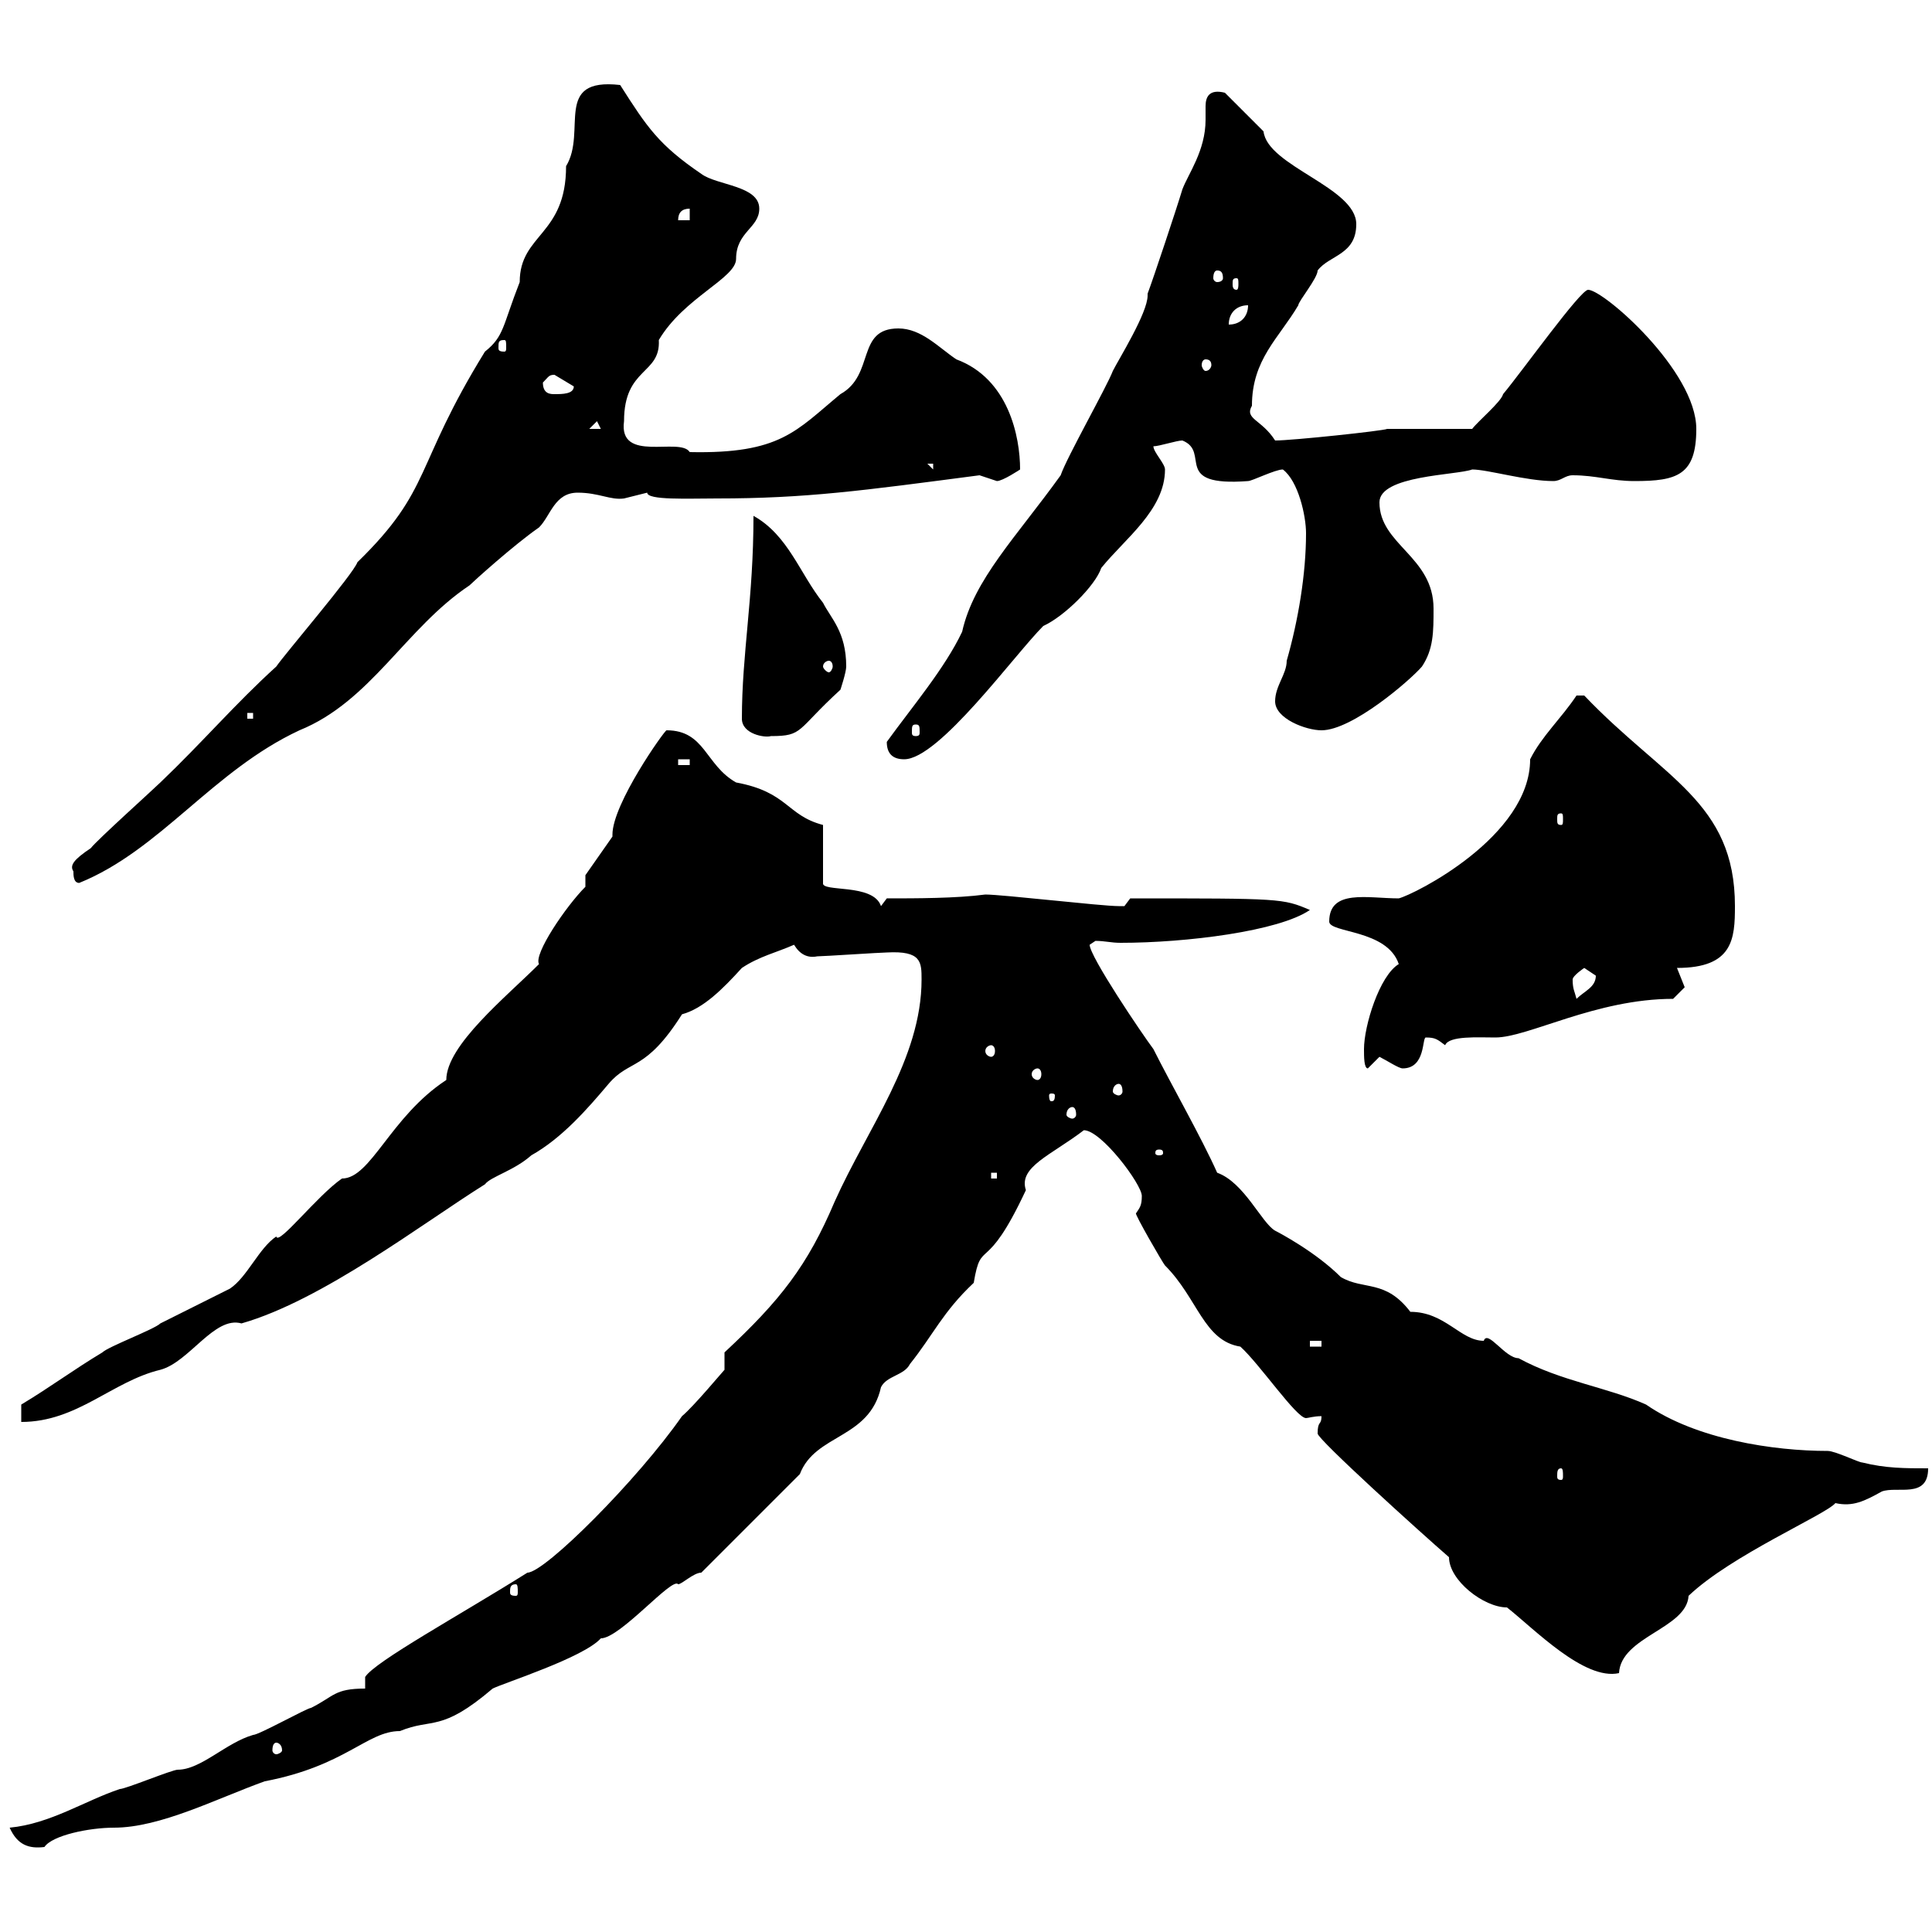 <svg xmlns="http://www.w3.org/2000/svg" xmlns:xlink="http://www.w3.org/1999/xlink" width="300" height="300"><path d="M1.50 283.80C2.70 286.50 4.50 287.10 6.90 286.80C8.10 285 13.80 283.80 17.70 283.80C24.90 283.80 33.60 279.30 41.10 276.60C53.70 274.20 57 268.80 62.10 268.80C67.20 266.70 68.40 269.10 76.50 262.20C78.30 261.30 90.60 257.40 93.30 254.40C96.30 254.40 104.40 244.80 105.30 246C105.90 246 107.70 244.20 108.90 244.20L124.20 228.90C126.60 222.60 135 223.50 136.80 215.40C137.70 213.60 140.40 213.60 141.30 211.80C144.90 207.30 146.40 203.70 151.20 199.20C152.40 192 153 198.30 159.30 184.80C158.10 181.20 163.20 179.40 168.30 175.50C171 175.50 177.30 183.90 177.30 185.70C177.30 187.20 177 187.50 176.40 188.40C176.10 188.40 180.60 196.20 180.90 196.50C186 201.60 186.90 208.20 192.60 209.10C195.60 211.80 201.30 220.20 202.80 220.20C203.10 220.20 204 219.90 205.20 219.90C205.20 221.40 204.60 220.50 204.60 222.60C204.60 223.50 220.50 237.90 225 241.80C225 245.40 230.40 249.60 234 249.60C238.20 252.90 246 261 251.40 259.80C251.70 254.10 261.90 252.90 262.20 247.80C268.80 241.50 283.50 235.20 285 233.40C287.70 234 289.50 233.10 292.20 231.60C294.60 230.70 299.40 232.80 299.40 228C295.80 228 292.80 228 289.20 227.10C288.60 227.10 285 225.30 283.80 225.30C275.40 225.30 263.40 223.50 255.60 218.10C249.60 215.40 242.40 214.50 235.80 210.90C233.70 210.90 231 206.40 230.40 208.20C226.80 208.20 224.40 203.70 219 203.70C215.10 198.60 211.80 200.40 208.20 198.30C204.30 194.40 198.60 191.40 198 191.10C195.90 189.90 193.20 183.60 189 182.10C186.60 176.70 181.80 168.30 179.10 162.90C177.30 160.50 169.20 148.50 169.20 146.70C169.20 146.70 170.10 146.10 170.10 146.10C171.60 146.10 172.50 146.40 174 146.40C184.20 146.40 198.60 144.60 203.40 141.30C199.20 139.50 198.90 139.50 175.50 139.50C175.50 139.50 174.60 140.70 174.60 140.70C173.70 140.70 173.70 140.70 173.70 140.70C171 140.70 155.70 138.90 153 138.90C148.50 139.50 142.20 139.50 137.70 139.50L136.80 140.70C135.60 137.10 127.50 138.60 127.80 137.10L127.80 128.10C122.10 126.60 122.40 123 114.30 121.50C109.50 118.80 109.50 113.40 103.50 113.40C103.20 113.40 95.10 124.80 95.10 129.60C95.10 129.60 95.10 129.90 95.10 129.90L90.90 135.90L90.90 137.70C87.90 140.70 82.80 148.20 83.70 149.70C78.60 154.80 69.30 162.30 69.30 167.70C60.60 173.40 57.60 183 53.10 183C49.20 185.70 43.20 193.50 42.90 192C40.20 193.80 38.40 198.30 35.70 200.10C32.10 201.90 28.50 203.70 24.90 205.50C24 206.40 16.80 209.10 15.90 210C11.40 212.70 7.80 215.40 3.30 218.10L3.30 220.80C12 220.80 17.40 214.50 24.90 212.70C29.40 211.50 33.30 204.30 37.50 205.50C50.10 201.90 65.70 189.90 75.30 183.90C76.20 182.70 79.80 181.80 82.50 179.40C87.30 176.70 91.20 172.20 94.50 168.30C97.80 164.40 100.20 166.50 105.90 157.50C109.20 156.60 112.20 153.60 115.20 150.30C117.90 148.50 120.60 147.90 123.30 146.70C124.20 148.20 125.40 148.80 126.90 148.50C127.80 148.50 136.80 147.90 137.70 147.90C143.10 147.60 143.10 149.40 143.10 152.10C143.10 164.40 134.70 175.20 129.60 186.60C125.40 196.50 121.20 201.90 112.50 210L112.50 212.70C112.20 213 107.70 218.40 105.90 219.90C99 229.80 84.60 244.20 81.90 244.20C71.40 250.80 58.20 258 56.70 260.40L56.70 262.20C51.90 262.20 51.90 263.40 48.30 265.20C47.70 265.20 40.20 269.40 39.30 269.40C35.10 270.60 31.20 274.80 27.60 274.80C26.70 274.80 19.50 277.80 18.60 277.80C13.20 279.60 7.80 283.20 1.50 283.80ZM42.90 270.60C43.20 270.60 43.80 270.90 43.80 271.80C43.80 272.10 43.20 272.40 42.90 272.40C42.60 272.40 42.30 272.10 42.30 271.80C42.30 270.90 42.60 270.60 42.90 270.60ZM80.10 246C80.40 246 80.40 246.60 80.40 247.20C80.40 247.50 80.40 247.80 80.10 247.80C79.20 247.80 79.20 247.50 79.20 247.20C79.20 246.60 79.20 246 80.10 246ZM242.40 228C242.70 228 242.70 228.60 242.70 229.20C242.70 229.50 242.70 229.80 242.40 229.80C241.80 229.80 241.80 229.50 241.80 229.20C241.80 228.60 241.80 228 242.40 228ZM203.40 208.20L205.20 208.20L205.20 209.10L203.40 209.10ZM153.90 182.10L154.80 182.10L154.80 183L153.90 183ZM180 178.50C180.60 178.50 180.60 178.80 180.60 179.10C180.60 179.10 180.60 179.40 180 179.40C179.40 179.40 179.40 179.10 179.40 179.10C179.40 178.80 179.40 178.50 180 178.50ZM166.50 171.90C166.80 171.90 167.10 172.20 167.10 173.10C167.10 173.40 166.80 173.70 166.50 173.70C166.20 173.70 165.60 173.40 165.60 173.10C165.60 172.20 166.20 171.90 166.50 171.90ZM163.80 170.10C163.80 171 163.50 171 163.20 171C163.20 171 162.90 171 162.90 170.10C162.90 169.80 163.20 169.80 163.20 169.80C163.50 169.80 163.80 169.80 163.80 170.10ZM173.70 168.30C174 168.30 174.30 168.60 174.30 169.50C174.30 169.80 174 170.10 173.70 170.10C173.40 170.10 172.80 169.80 172.80 169.50C172.80 168.60 173.40 168.30 173.70 168.30ZM161.10 165.90C161.40 165.90 161.70 166.20 161.70 166.80C161.70 167.40 161.40 167.70 161.10 167.70C160.80 167.70 160.20 167.40 160.20 166.80C160.20 166.20 160.80 165.90 161.10 165.90ZM211.80 162.90C211.80 164.10 211.80 165.90 212.40 165.90L214.20 164.10C215.40 164.70 217.20 165.90 217.80 165.90C221.40 165.90 220.80 161.10 221.40 161.10C222.90 161.10 223.20 161.40 224.40 162.30C225 160.80 229.50 161.10 232.20 161.10C237.30 161.10 247.80 155.10 259.80 155.10C259.80 155.10 261.60 153.30 261.60 153.30C261.60 153.30 260.40 150.30 260.40 150.30C269.10 150.30 269.40 145.80 269.40 140.70C269.40 124.50 258.30 120.90 246 108L244.80 108C242.40 111.60 239.40 114.30 237.60 117.90C237.60 129.90 219.60 138.90 217.20 139.50C212.40 139.50 206.40 138 206.40 143.10C206.40 144.90 215.40 144.30 217.20 149.70C214.20 151.50 211.80 159.30 211.80 162.90ZM153.90 162.30C154.20 162.30 154.50 162.60 154.50 163.20C154.50 163.80 154.20 164.10 153.90 164.10C153.60 164.10 153 163.80 153 163.20C153 162.60 153.60 162.30 153.90 162.30ZM244.20 152.10C244.20 151.50 246 150.30 246 150.30C246 150.30 247.80 151.50 247.80 151.50C247.80 153.30 246 153.90 244.80 155.10C244.50 153.90 244.20 153.60 244.20 152.10ZM11.40 135.30C11.40 135.90 11.40 137.10 12.30 137.10C24.90 132 33 119.70 46.50 113.40C57.60 108.90 63 97.50 72.90 90.90C73.50 90.30 79.80 84.60 83.70 81.90C85.50 80.10 86.10 76.50 89.70 76.50C93 76.50 94.80 77.70 96.90 77.40C96.90 77.40 100.50 76.50 100.50 76.50C100.50 77.70 106.80 77.40 111.30 77.40C125.10 77.40 133.80 76.20 152.10 73.80C152.10 73.80 154.80 74.70 154.80 74.70C155.70 74.70 158.40 72.90 158.40 72.90C158.40 67.80 156.60 58.80 148.50 55.80C145.80 54 143.10 51 139.50 51C132.90 51 135.90 58.20 130.50 61.20C123.60 66.90 121.20 70.50 107.10 70.20C105.60 67.80 96 72 96.90 65.40C96.90 57 102.60 58.20 102.30 52.80C106.20 46.20 114.30 43.20 114.30 40.20C114.30 36 117.90 35.40 117.90 32.40C117.90 28.80 111.30 28.80 108.90 27C102.30 22.50 100.50 19.80 96.30 13.20C85.80 12 91.20 20.40 87.90 25.80C87.90 36.60 80.70 36.30 80.70 43.80C78 50.70 78.30 52.20 75.30 54.60C64.20 72.60 67.20 75.90 55.50 87.30C54.90 89.10 44.10 101.70 42.90 103.50C36.60 109.20 31.50 115.20 24.90 121.50C24 122.40 15 130.50 14.10 131.70C11.40 133.50 10.80 134.40 11.40 135.30ZM242.40 126.30C242.70 126.30 242.70 126.60 242.70 127.20C242.70 127.80 242.70 128.10 242.40 128.10C241.80 128.10 241.80 127.80 241.80 127.20C241.80 126.60 241.80 126.30 242.40 126.30ZM105.30 117.90L107.10 117.90L107.10 118.80L105.30 118.80ZM137.70 115.20C137.70 117 138.60 117.90 140.40 117.90C145.80 117.90 157.50 101.70 162 97.20C165.30 95.70 170.10 90.90 171 88.20C174.60 83.70 180.90 79.20 180.90 72.90C180.90 72 179.10 70.20 179.10 69.30C180 69.30 182.70 68.40 183.60 68.40C188.10 70.20 181.80 75.60 193.80 74.70C194.40 74.70 198 72.90 199.20 72.90C201.60 74.70 202.80 80.10 202.80 82.80C202.80 89.10 201.60 96.30 199.80 102.60C199.80 104.70 198 106.50 198 108.90C198 111.60 202.80 113.40 205.20 113.40C210 113.40 219 105.60 220.80 103.50C222.60 100.80 222.60 98.10 222.60 94.50C222.60 86.40 214.20 84.60 214.20 78C214.20 73.80 226.20 73.80 228.60 72.90C231 72.90 237 74.70 241.20 74.70C242.40 74.70 243 73.80 244.20 73.80C247.80 73.80 250.20 74.70 253.80 74.70C260.40 74.70 263.40 73.80 263.40 66.60C263.40 57.60 249 45 246.60 45C245.40 45 236.40 57.60 233.40 61.20C233.10 62.40 229.50 65.40 228.60 66.60L215.40 66.60C214.80 66.90 200.70 68.40 198 68.40C195.90 65.10 193.20 65.10 194.40 63C194.40 55.80 198.60 52.50 201.60 47.40C201.60 46.80 204.60 43.20 204.60 42C206.40 39.60 210.60 39.60 210.60 34.80C210.60 29.10 196.80 25.80 196.20 20.40C195.60 19.80 190.80 15 190.20 14.40C187.80 13.80 187.20 15 187.20 16.50C187.20 17.10 187.20 18 187.20 18.60C187.20 23.40 184.50 27 183.60 29.40C182.70 32.40 179.10 43.20 178.20 45.60C178.20 45.60 178.20 45.90 178.20 45.90C178.20 48.60 173.70 55.80 172.80 57.60C171.90 60 165.60 71.10 164.70 73.80C157.80 83.40 151.20 90 149.40 98.10C146.70 103.80 141.60 109.80 137.70 115.20ZM115.20 111.60C115.20 114 118.80 114.60 119.70 114.30C124.80 114.30 123.60 113.40 130.50 107.10C130.50 107.10 131.40 104.40 131.40 103.50C131.40 98.10 129 96 127.80 93.60C124.20 89.10 122.40 83.10 117 80.10C117 93 115.20 101.40 115.20 111.60ZM142.20 112.50C142.80 112.50 142.80 112.80 142.80 113.70C142.80 114 142.80 114.30 142.20 114.30C141.60 114.30 141.60 114 141.60 113.70C141.60 112.80 141.60 112.50 142.20 112.50ZM38.40 110.70L39.30 110.70L39.30 111.60L38.40 111.60ZM128.70 102.60C129 102.60 129.30 102.90 129.30 103.50C129.30 103.80 129 104.40 128.70 104.40C128.40 104.40 127.80 103.80 127.80 103.50C127.80 102.90 128.40 102.60 128.70 102.60ZM144 72L144.90 72L144.90 72.90ZM92.70 65.40L93.30 66.60L91.50 66.60ZM84.30 59.40C85.20 58.50 85.20 58.20 86.10 58.20C86.10 58.20 89.10 60 89.10 60C89.10 61.20 87.30 61.20 86.10 61.20C85.50 61.20 84.30 61.20 84.30 59.40ZM187.20 55.80C187.80 55.80 188.10 56.10 188.10 56.70C188.10 57 187.80 57.60 187.20 57.60C186.90 57.60 186.60 57 186.60 56.70C186.60 56.10 186.90 55.80 187.20 55.80ZM78.30 52.80C78.60 52.80 78.60 53.10 78.60 54C78.60 54.30 78.60 54.60 78.30 54.60C77.40 54.60 77.40 54.30 77.40 54C77.40 53.10 77.40 52.80 78.30 52.80ZM193.80 47.40C193.80 49.20 192.60 50.40 190.80 50.40C190.80 48.60 192 47.40 193.80 47.40ZM192 43.20C192.30 43.20 192.30 43.50 192.30 44.10C192.30 44.40 192.30 45 192 45C191.40 45 191.40 44.40 191.40 44.10C191.40 43.50 191.40 43.20 192 43.20ZM189 42C189.60 42 189.90 42.30 189.90 43.20C189.90 43.50 189.60 43.80 189 43.80C188.70 43.80 188.40 43.50 188.40 43.20C188.40 42.30 188.70 42 189 42ZM107.10 32.40L107.10 34.20L105.30 34.20C105.30 33 105.90 32.40 107.10 32.40Z"/></svg>